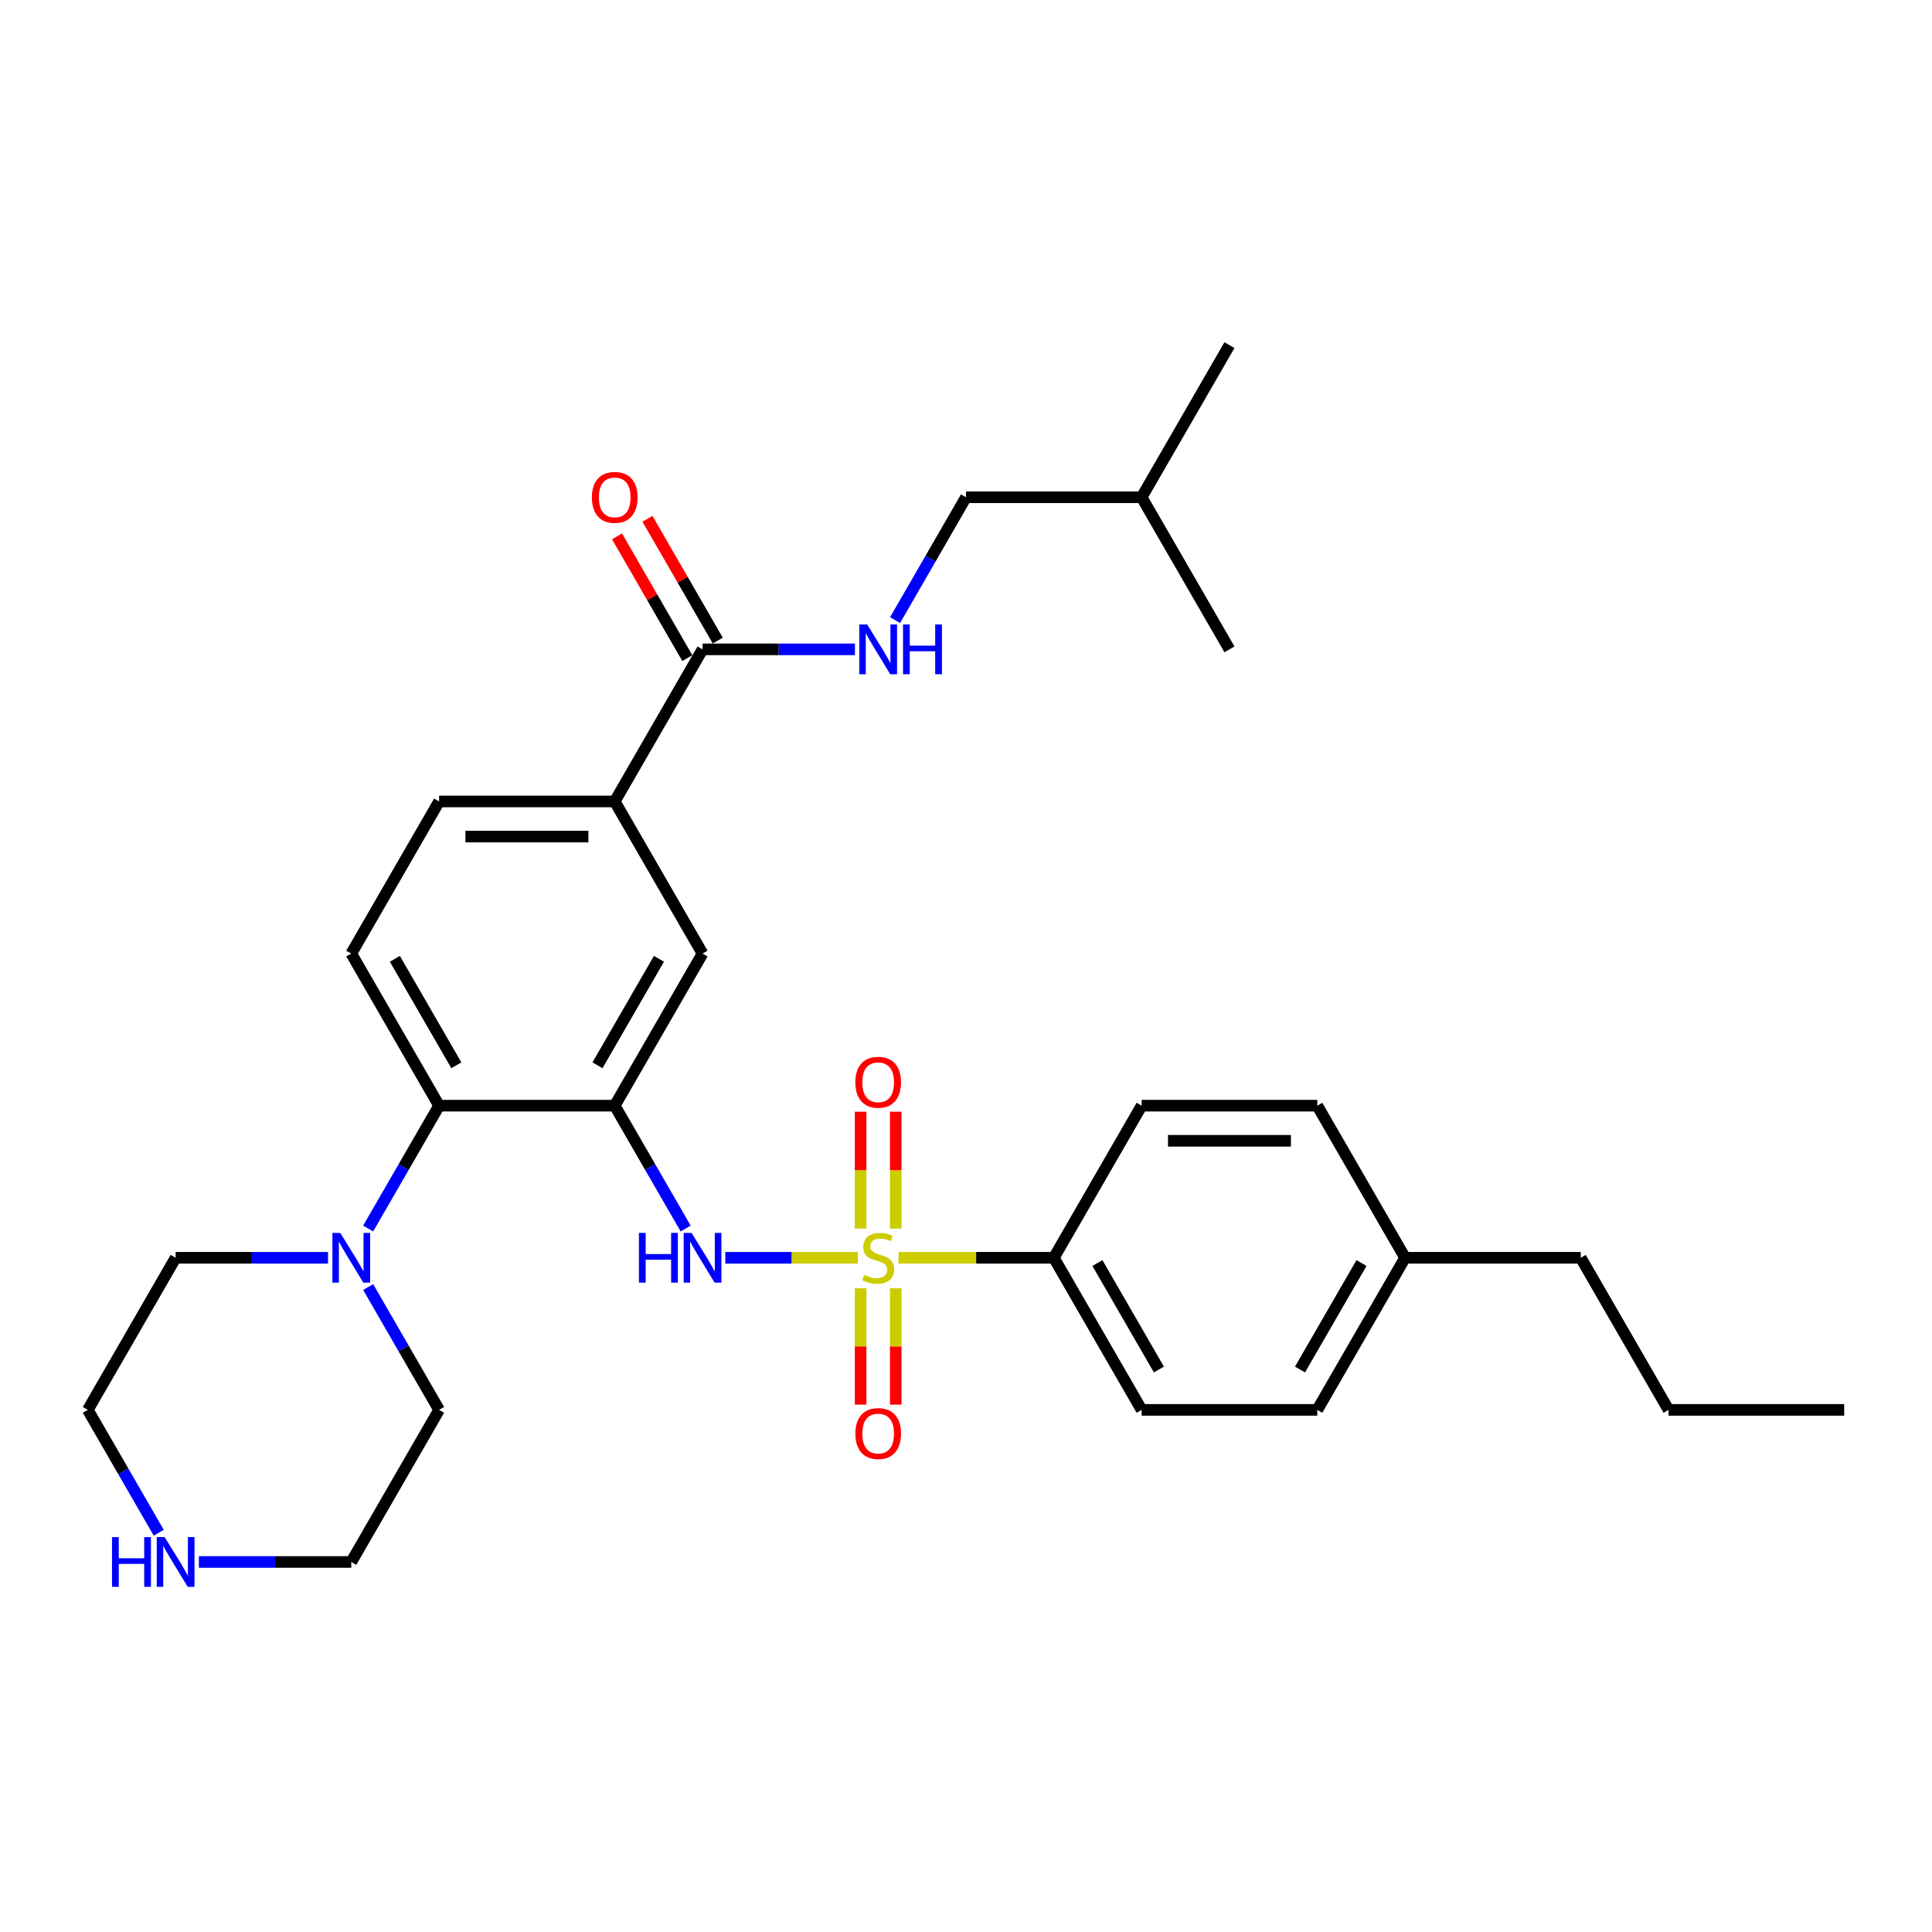 <?xml version='1.0' encoding='iso-8859-1'?>
<svg version='1.1' baseProfile='full'
              xmlns='http://www.w3.org/2000/svg'
                      xmlns:rdkit='http://www.rdkit.org/xml'
                      xmlns:xlink='http://www.w3.org/1999/xlink'
                  xml:space='preserve'
width='1000px' height='1000px' viewBox='0 0 1000 1000'>
<!-- END OF HEADER -->
<rect style='opacity:1.0;fill:#FFFFFF;stroke:none' width='1000' height='1000' x='0' y='0'> </rect>
<path class='bond-1' d='M 444.018,651.023 L 409.714,651.023' style='fill:none;fill-rule:evenodd;stroke:#CCCC00;stroke-width:6px;stroke-linecap:butt;stroke-linejoin:miter;stroke-opacity:1' />
<path class='bond-1' d='M 409.714,651.023 L 375.41,651.023' style='fill:none;fill-rule:evenodd;stroke:#0000FF;stroke-width:6px;stroke-linecap:butt;stroke-linejoin:miter;stroke-opacity:1' />
<path class='bond-5' d='M 465.073,651.023 L 505.264,651.023' style='fill:none;fill-rule:evenodd;stroke:#CCCC00;stroke-width:6px;stroke-linecap:butt;stroke-linejoin:miter;stroke-opacity:1' />
<path class='bond-5' d='M 505.264,651.023 L 545.455,651.023' style='fill:none;fill-rule:evenodd;stroke:#000000;stroke-width:6px;stroke-linecap:butt;stroke-linejoin:miter;stroke-opacity:1' />
<path class='bond-8' d='M 463.636,635.914 L 463.636,605.67' style='fill:none;fill-rule:evenodd;stroke:#CCCC00;stroke-width:6px;stroke-linecap:butt;stroke-linejoin:miter;stroke-opacity:1' />
<path class='bond-8' d='M 463.636,605.67 L 463.636,575.427' style='fill:none;fill-rule:evenodd;stroke:#FF0000;stroke-width:6px;stroke-linecap:butt;stroke-linejoin:miter;stroke-opacity:1' />
<path class='bond-8' d='M 445.455,635.914 L 445.455,605.67' style='fill:none;fill-rule:evenodd;stroke:#CCCC00;stroke-width:6px;stroke-linecap:butt;stroke-linejoin:miter;stroke-opacity:1' />
<path class='bond-8' d='M 445.455,605.67 L 445.455,575.427' style='fill:none;fill-rule:evenodd;stroke:#FF0000;stroke-width:6px;stroke-linecap:butt;stroke-linejoin:miter;stroke-opacity:1' />
<path class='bond-9' d='M 445.455,666.823 L 445.455,696.929' style='fill:none;fill-rule:evenodd;stroke:#CCCC00;stroke-width:6px;stroke-linecap:butt;stroke-linejoin:miter;stroke-opacity:1' />
<path class='bond-9' d='M 445.455,696.929 L 445.455,727.036' style='fill:none;fill-rule:evenodd;stroke:#FF0000;stroke-width:6px;stroke-linecap:butt;stroke-linejoin:miter;stroke-opacity:1' />
<path class='bond-9' d='M 463.636,666.823 L 463.636,696.929' style='fill:none;fill-rule:evenodd;stroke:#CCCC00;stroke-width:6px;stroke-linecap:butt;stroke-linejoin:miter;stroke-opacity:1' />
<path class='bond-9' d='M 463.636,696.929 L 463.636,727.036' style='fill:none;fill-rule:evenodd;stroke:#FF0000;stroke-width:6px;stroke-linecap:butt;stroke-linejoin:miter;stroke-opacity:1' />
<path class='bond-0' d='M 318.182,572.293 L 336.537,604.085' style='fill:none;fill-rule:evenodd;stroke:#000000;stroke-width:6px;stroke-linecap:butt;stroke-linejoin:miter;stroke-opacity:1' />
<path class='bond-0' d='M 336.537,604.085 L 354.892,635.877' style='fill:none;fill-rule:evenodd;stroke:#0000FF;stroke-width:6px;stroke-linecap:butt;stroke-linejoin:miter;stroke-opacity:1' />
<path class='bond-2' d='M 318.182,572.293 L 227.273,572.293' style='fill:none;fill-rule:evenodd;stroke:#000000;stroke-width:6px;stroke-linecap:butt;stroke-linejoin:miter;stroke-opacity:1' />
<path class='bond-6' d='M 318.182,572.293 L 363.636,493.564' style='fill:none;fill-rule:evenodd;stroke:#000000;stroke-width:6px;stroke-linecap:butt;stroke-linejoin:miter;stroke-opacity:1' />
<path class='bond-6' d='M 309.254,551.393 L 341.072,496.282' style='fill:none;fill-rule:evenodd;stroke:#000000;stroke-width:6px;stroke-linecap:butt;stroke-linejoin:miter;stroke-opacity:1' />
<path class='bond-3' d='M 227.273,572.293 L 208.918,604.085' style='fill:none;fill-rule:evenodd;stroke:#000000;stroke-width:6px;stroke-linecap:butt;stroke-linejoin:miter;stroke-opacity:1' />
<path class='bond-3' d='M 208.918,604.085 L 190.562,635.877' style='fill:none;fill-rule:evenodd;stroke:#0000FF;stroke-width:6px;stroke-linecap:butt;stroke-linejoin:miter;stroke-opacity:1' />
<path class='bond-11' d='M 227.273,572.293 L 181.818,493.564' style='fill:none;fill-rule:evenodd;stroke:#000000;stroke-width:6px;stroke-linecap:butt;stroke-linejoin:miter;stroke-opacity:1' />
<path class='bond-11' d='M 236.2,551.393 L 204.382,496.282' style='fill:none;fill-rule:evenodd;stroke:#000000;stroke-width:6px;stroke-linecap:butt;stroke-linejoin:miter;stroke-opacity:1' />
<path class='bond-21' d='M 190.562,666.168 L 208.918,697.96' style='fill:none;fill-rule:evenodd;stroke:#0000FF;stroke-width:6px;stroke-linecap:butt;stroke-linejoin:miter;stroke-opacity:1' />
<path class='bond-21' d='M 208.918,697.96 L 227.273,729.752' style='fill:none;fill-rule:evenodd;stroke:#000000;stroke-width:6px;stroke-linecap:butt;stroke-linejoin:miter;stroke-opacity:1' />
<path class='bond-22' d='M 169.782,651.023 L 130.345,651.023' style='fill:none;fill-rule:evenodd;stroke:#0000FF;stroke-width:6px;stroke-linecap:butt;stroke-linejoin:miter;stroke-opacity:1' />
<path class='bond-22' d='M 130.345,651.023 L 90.909,651.023' style='fill:none;fill-rule:evenodd;stroke:#000000;stroke-width:6px;stroke-linecap:butt;stroke-linejoin:miter;stroke-opacity:1' />
<path class='bond-4' d='M 363.636,336.104 L 318.182,414.834' style='fill:none;fill-rule:evenodd;stroke:#000000;stroke-width:6px;stroke-linecap:butt;stroke-linejoin:miter;stroke-opacity:1' />
<path class='bond-10' d='M 363.636,336.104 L 403.073,336.104' style='fill:none;fill-rule:evenodd;stroke:#000000;stroke-width:6px;stroke-linecap:butt;stroke-linejoin:miter;stroke-opacity:1' />
<path class='bond-10' d='M 403.073,336.104 L 442.509,336.104' style='fill:none;fill-rule:evenodd;stroke:#0000FF;stroke-width:6px;stroke-linecap:butt;stroke-linejoin:miter;stroke-opacity:1' />
<path class='bond-14' d='M 371.509,331.559 L 353.312,300.04' style='fill:none;fill-rule:evenodd;stroke:#000000;stroke-width:6px;stroke-linecap:butt;stroke-linejoin:miter;stroke-opacity:1' />
<path class='bond-14' d='M 353.312,300.04 L 335.114,268.52' style='fill:none;fill-rule:evenodd;stroke:#FF0000;stroke-width:6px;stroke-linecap:butt;stroke-linejoin:miter;stroke-opacity:1' />
<path class='bond-14' d='M 355.763,340.65 L 337.566,309.131' style='fill:none;fill-rule:evenodd;stroke:#000000;stroke-width:6px;stroke-linecap:butt;stroke-linejoin:miter;stroke-opacity:1' />
<path class='bond-14' d='M 337.566,309.131 L 319.368,277.611' style='fill:none;fill-rule:evenodd;stroke:#FF0000;stroke-width:6px;stroke-linecap:butt;stroke-linejoin:miter;stroke-opacity:1' />
<path class='bond-15' d='M 545.455,651.023 L 590.909,729.752' style='fill:none;fill-rule:evenodd;stroke:#000000;stroke-width:6px;stroke-linecap:butt;stroke-linejoin:miter;stroke-opacity:1' />
<path class='bond-15' d='M 568.019,653.741 L 599.837,708.852' style='fill:none;fill-rule:evenodd;stroke:#000000;stroke-width:6px;stroke-linecap:butt;stroke-linejoin:miter;stroke-opacity:1' />
<path class='bond-16' d='M 545.455,651.023 L 590.909,572.293' style='fill:none;fill-rule:evenodd;stroke:#000000;stroke-width:6px;stroke-linecap:butt;stroke-linejoin:miter;stroke-opacity:1' />
<path class='bond-7' d='M 363.636,493.564 L 318.182,414.834' style='fill:none;fill-rule:evenodd;stroke:#000000;stroke-width:6px;stroke-linecap:butt;stroke-linejoin:miter;stroke-opacity:1' />
<path class='bond-13' d='M 318.182,414.834 L 227.273,414.834' style='fill:none;fill-rule:evenodd;stroke:#000000;stroke-width:6px;stroke-linecap:butt;stroke-linejoin:miter;stroke-opacity:1' />
<path class='bond-13' d='M 304.545,433.016 L 240.909,433.016' style='fill:none;fill-rule:evenodd;stroke:#000000;stroke-width:6px;stroke-linecap:butt;stroke-linejoin:miter;stroke-opacity:1' />
<path class='bond-17' d='M 463.29,320.959 L 481.645,289.167' style='fill:none;fill-rule:evenodd;stroke:#0000FF;stroke-width:6px;stroke-linecap:butt;stroke-linejoin:miter;stroke-opacity:1' />
<path class='bond-17' d='M 481.645,289.167 L 500,257.375' style='fill:none;fill-rule:evenodd;stroke:#000000;stroke-width:6px;stroke-linecap:butt;stroke-linejoin:miter;stroke-opacity:1' />
<path class='bond-32' d='M 181.818,493.564 L 227.273,414.834' style='fill:none;fill-rule:evenodd;stroke:#000000;stroke-width:6px;stroke-linecap:butt;stroke-linejoin:miter;stroke-opacity:1' />
<path class='bond-12' d='M 82.165,793.337 L 63.81,761.544' style='fill:none;fill-rule:evenodd;stroke:#0000FF;stroke-width:6px;stroke-linecap:butt;stroke-linejoin:miter;stroke-opacity:1' />
<path class='bond-12' d='M 63.81,761.544 L 45.455,729.752' style='fill:none;fill-rule:evenodd;stroke:#000000;stroke-width:6px;stroke-linecap:butt;stroke-linejoin:miter;stroke-opacity:1' />
<path class='bond-33' d='M 102.945,808.482 L 142.382,808.482' style='fill:none;fill-rule:evenodd;stroke:#0000FF;stroke-width:6px;stroke-linecap:butt;stroke-linejoin:miter;stroke-opacity:1' />
<path class='bond-33' d='M 142.382,808.482 L 181.818,808.482' style='fill:none;fill-rule:evenodd;stroke:#000000;stroke-width:6px;stroke-linecap:butt;stroke-linejoin:miter;stroke-opacity:1' />
<path class='bond-18' d='M 590.909,729.752 L 681.818,729.752' style='fill:none;fill-rule:evenodd;stroke:#000000;stroke-width:6px;stroke-linecap:butt;stroke-linejoin:miter;stroke-opacity:1' />
<path class='bond-19' d='M 590.909,572.293 L 681.818,572.293' style='fill:none;fill-rule:evenodd;stroke:#000000;stroke-width:6px;stroke-linecap:butt;stroke-linejoin:miter;stroke-opacity:1' />
<path class='bond-19' d='M 604.545,590.475 L 668.182,590.475' style='fill:none;fill-rule:evenodd;stroke:#000000;stroke-width:6px;stroke-linecap:butt;stroke-linejoin:miter;stroke-opacity:1' />
<path class='bond-25' d='M 500,257.375 L 590.909,257.375' style='fill:none;fill-rule:evenodd;stroke:#000000;stroke-width:6px;stroke-linecap:butt;stroke-linejoin:miter;stroke-opacity:1' />
<path class='bond-31' d='M 681.818,729.752 L 727.273,651.023' style='fill:none;fill-rule:evenodd;stroke:#000000;stroke-width:6px;stroke-linecap:butt;stroke-linejoin:miter;stroke-opacity:1' />
<path class='bond-31' d='M 672.89,708.852 L 704.709,653.741' style='fill:none;fill-rule:evenodd;stroke:#000000;stroke-width:6px;stroke-linecap:butt;stroke-linejoin:miter;stroke-opacity:1' />
<path class='bond-20' d='M 681.818,572.293 L 727.273,651.023' style='fill:none;fill-rule:evenodd;stroke:#000000;stroke-width:6px;stroke-linecap:butt;stroke-linejoin:miter;stroke-opacity:1' />
<path class='bond-26' d='M 727.273,651.023 L 818.182,651.023' style='fill:none;fill-rule:evenodd;stroke:#000000;stroke-width:6px;stroke-linecap:butt;stroke-linejoin:miter;stroke-opacity:1' />
<path class='bond-24' d='M 227.273,729.752 L 181.818,808.482' style='fill:none;fill-rule:evenodd;stroke:#000000;stroke-width:6px;stroke-linecap:butt;stroke-linejoin:miter;stroke-opacity:1' />
<path class='bond-23' d='M 90.909,651.023 L 45.455,729.752' style='fill:none;fill-rule:evenodd;stroke:#000000;stroke-width:6px;stroke-linecap:butt;stroke-linejoin:miter;stroke-opacity:1' />
<path class='bond-28' d='M 590.909,257.375 L 636.364,178.645' style='fill:none;fill-rule:evenodd;stroke:#000000;stroke-width:6px;stroke-linecap:butt;stroke-linejoin:miter;stroke-opacity:1' />
<path class='bond-29' d='M 590.909,257.375 L 636.364,336.104' style='fill:none;fill-rule:evenodd;stroke:#000000;stroke-width:6px;stroke-linecap:butt;stroke-linejoin:miter;stroke-opacity:1' />
<path class='bond-27' d='M 818.182,651.023 L 863.636,729.752' style='fill:none;fill-rule:evenodd;stroke:#000000;stroke-width:6px;stroke-linecap:butt;stroke-linejoin:miter;stroke-opacity:1' />
<path class='bond-30' d='M 863.636,729.752 L 954.545,729.752' style='fill:none;fill-rule:evenodd;stroke:#000000;stroke-width:6px;stroke-linecap:butt;stroke-linejoin:miter;stroke-opacity:1' />
<path  class='atom-0' d='M 447.273 659.859
Q 447.564 659.968, 448.764 660.477
Q 449.964 660.986, 451.273 661.314
Q 452.618 661.605, 453.927 661.605
Q 456.364 661.605, 457.782 660.441
Q 459.2 659.241, 459.2 657.168
Q 459.2 655.75, 458.473 654.877
Q 457.782 654.005, 456.691 653.532
Q 455.6 653.059, 453.782 652.514
Q 451.491 651.823, 450.109 651.168
Q 448.764 650.514, 447.782 649.132
Q 446.836 647.75, 446.836 645.423
Q 446.836 642.186, 449.018 640.186
Q 451.236 638.186, 455.6 638.186
Q 458.582 638.186, 461.964 639.605
L 461.127 642.405
Q 458.036 641.132, 455.709 641.132
Q 453.2 641.132, 451.818 642.186
Q 450.436 643.205, 450.473 644.986
Q 450.473 646.368, 451.164 647.205
Q 451.891 648.041, 452.909 648.514
Q 453.964 648.986, 455.709 649.532
Q 458.036 650.259, 459.418 650.986
Q 460.8 651.714, 461.782 653.205
Q 462.8 654.659, 462.8 657.168
Q 462.8 660.732, 460.4 662.659
Q 458.036 664.55, 454.073 664.55
Q 451.782 664.55, 450.036 664.041
Q 448.327 663.568, 446.291 662.732
L 447.273 659.859
' fill='#CCCC00'/>
<path  class='atom-2' d='M 330.709 638.15
L 334.2 638.15
L 334.2 649.096
L 347.364 649.096
L 347.364 638.15
L 350.855 638.15
L 350.855 663.896
L 347.364 663.896
L 347.364 652.005
L 334.2 652.005
L 334.2 663.896
L 330.709 663.896
L 330.709 638.15
' fill='#0000FF'/>
<path  class='atom-2' d='M 357.945 638.15
L 366.382 651.786
Q 367.218 653.132, 368.564 655.568
Q 369.909 658.005, 369.982 658.15
L 369.982 638.15
L 373.4 638.15
L 373.4 663.896
L 369.873 663.896
L 360.818 648.986
Q 359.764 647.241, 358.636 645.241
Q 357.545 643.241, 357.218 642.623
L 357.218 663.896
L 353.873 663.896
L 353.873 638.15
L 357.945 638.15
' fill='#0000FF'/>
<path  class='atom-4' d='M 176.127 638.15
L 184.564 651.786
Q 185.4 653.132, 186.745 655.568
Q 188.091 658.005, 188.164 658.15
L 188.164 638.15
L 191.582 638.15
L 191.582 663.896
L 188.055 663.896
L 179 648.986
Q 177.945 647.241, 176.818 645.241
Q 175.727 643.241, 175.4 642.623
L 175.4 663.896
L 172.055 663.896
L 172.055 638.15
L 176.127 638.15
' fill='#0000FF'/>
<path  class='atom-9' d='M 442.727 560.186
Q 442.727 554.005, 445.782 550.55
Q 448.836 547.096, 454.545 547.096
Q 460.255 547.096, 463.309 550.55
Q 466.364 554.005, 466.364 560.186
Q 466.364 566.441, 463.273 570.005
Q 460.182 573.532, 454.545 573.532
Q 448.873 573.532, 445.782 570.005
Q 442.727 566.477, 442.727 560.186
M 454.545 570.623
Q 458.473 570.623, 460.582 568.005
Q 462.727 565.35, 462.727 560.186
Q 462.727 555.132, 460.582 552.586
Q 458.473 550.005, 454.545 550.005
Q 450.618 550.005, 448.473 552.55
Q 446.364 555.096, 446.364 560.186
Q 446.364 565.386, 448.473 568.005
Q 450.618 570.623, 454.545 570.623
' fill='#FF0000'/>
<path  class='atom-10' d='M 442.727 742.005
Q 442.727 735.823, 445.782 732.368
Q 448.836 728.914, 454.545 728.914
Q 460.255 728.914, 463.309 732.368
Q 466.364 735.823, 466.364 742.005
Q 466.364 748.259, 463.273 751.823
Q 460.182 755.35, 454.545 755.35
Q 448.873 755.35, 445.782 751.823
Q 442.727 748.296, 442.727 742.005
M 454.545 752.441
Q 458.473 752.441, 460.582 749.823
Q 462.727 747.168, 462.727 742.005
Q 462.727 736.95, 460.582 734.405
Q 458.473 731.823, 454.545 731.823
Q 450.618 731.823, 448.473 734.368
Q 446.364 736.914, 446.364 742.005
Q 446.364 747.205, 448.473 749.823
Q 450.618 752.441, 454.545 752.441
' fill='#FF0000'/>
<path  class='atom-11' d='M 448.855 323.232
L 457.291 336.868
Q 458.127 338.214, 459.473 340.65
Q 460.818 343.086, 460.891 343.232
L 460.891 323.232
L 464.309 323.232
L 464.309 348.977
L 460.782 348.977
L 451.727 334.068
Q 450.673 332.323, 449.545 330.323
Q 448.455 328.323, 448.127 327.704
L 448.127 348.977
L 444.782 348.977
L 444.782 323.232
L 448.855 323.232
' fill='#0000FF'/>
<path  class='atom-11' d='M 467.4 323.232
L 470.891 323.232
L 470.891 334.177
L 484.055 334.177
L 484.055 323.232
L 487.545 323.232
L 487.545 348.977
L 484.055 348.977
L 484.055 337.086
L 470.891 337.086
L 470.891 348.977
L 467.4 348.977
L 467.4 323.232
' fill='#0000FF'/>
<path  class='atom-13' d='M 57.982 795.609
L 61.473 795.609
L 61.473 806.555
L 74.636 806.555
L 74.636 795.609
L 78.127 795.609
L 78.127 821.355
L 74.636 821.355
L 74.636 809.464
L 61.473 809.464
L 61.473 821.355
L 57.982 821.355
L 57.982 795.609
' fill='#0000FF'/>
<path  class='atom-13' d='M 85.218 795.609
L 93.654 809.246
Q 94.491 810.591, 95.836 813.027
Q 97.182 815.464, 97.254 815.609
L 97.254 795.609
L 100.673 795.609
L 100.673 821.355
L 97.145 821.355
L 88.091 806.446
Q 87.036 804.7, 85.909 802.7
Q 84.818 800.7, 84.491 800.082
L 84.491 821.355
L 81.145 821.355
L 81.145 795.609
L 85.218 795.609
' fill='#0000FF'/>
<path  class='atom-15' d='M 306.364 257.448
Q 306.364 251.266, 309.418 247.811
Q 312.473 244.357, 318.182 244.357
Q 323.891 244.357, 326.945 247.811
Q 330 251.266, 330 257.448
Q 330 263.702, 326.909 267.266
Q 323.818 270.793, 318.182 270.793
Q 312.509 270.793, 309.418 267.266
Q 306.364 263.739, 306.364 257.448
M 318.182 267.884
Q 322.109 267.884, 324.218 265.266
Q 326.364 262.611, 326.364 257.448
Q 326.364 252.393, 324.218 249.848
Q 322.109 247.266, 318.182 247.266
Q 314.255 247.266, 312.109 249.811
Q 310 252.357, 310 257.448
Q 310 262.648, 312.109 265.266
Q 314.255 267.884, 318.182 267.884
' fill='#FF0000'/>
</svg>
